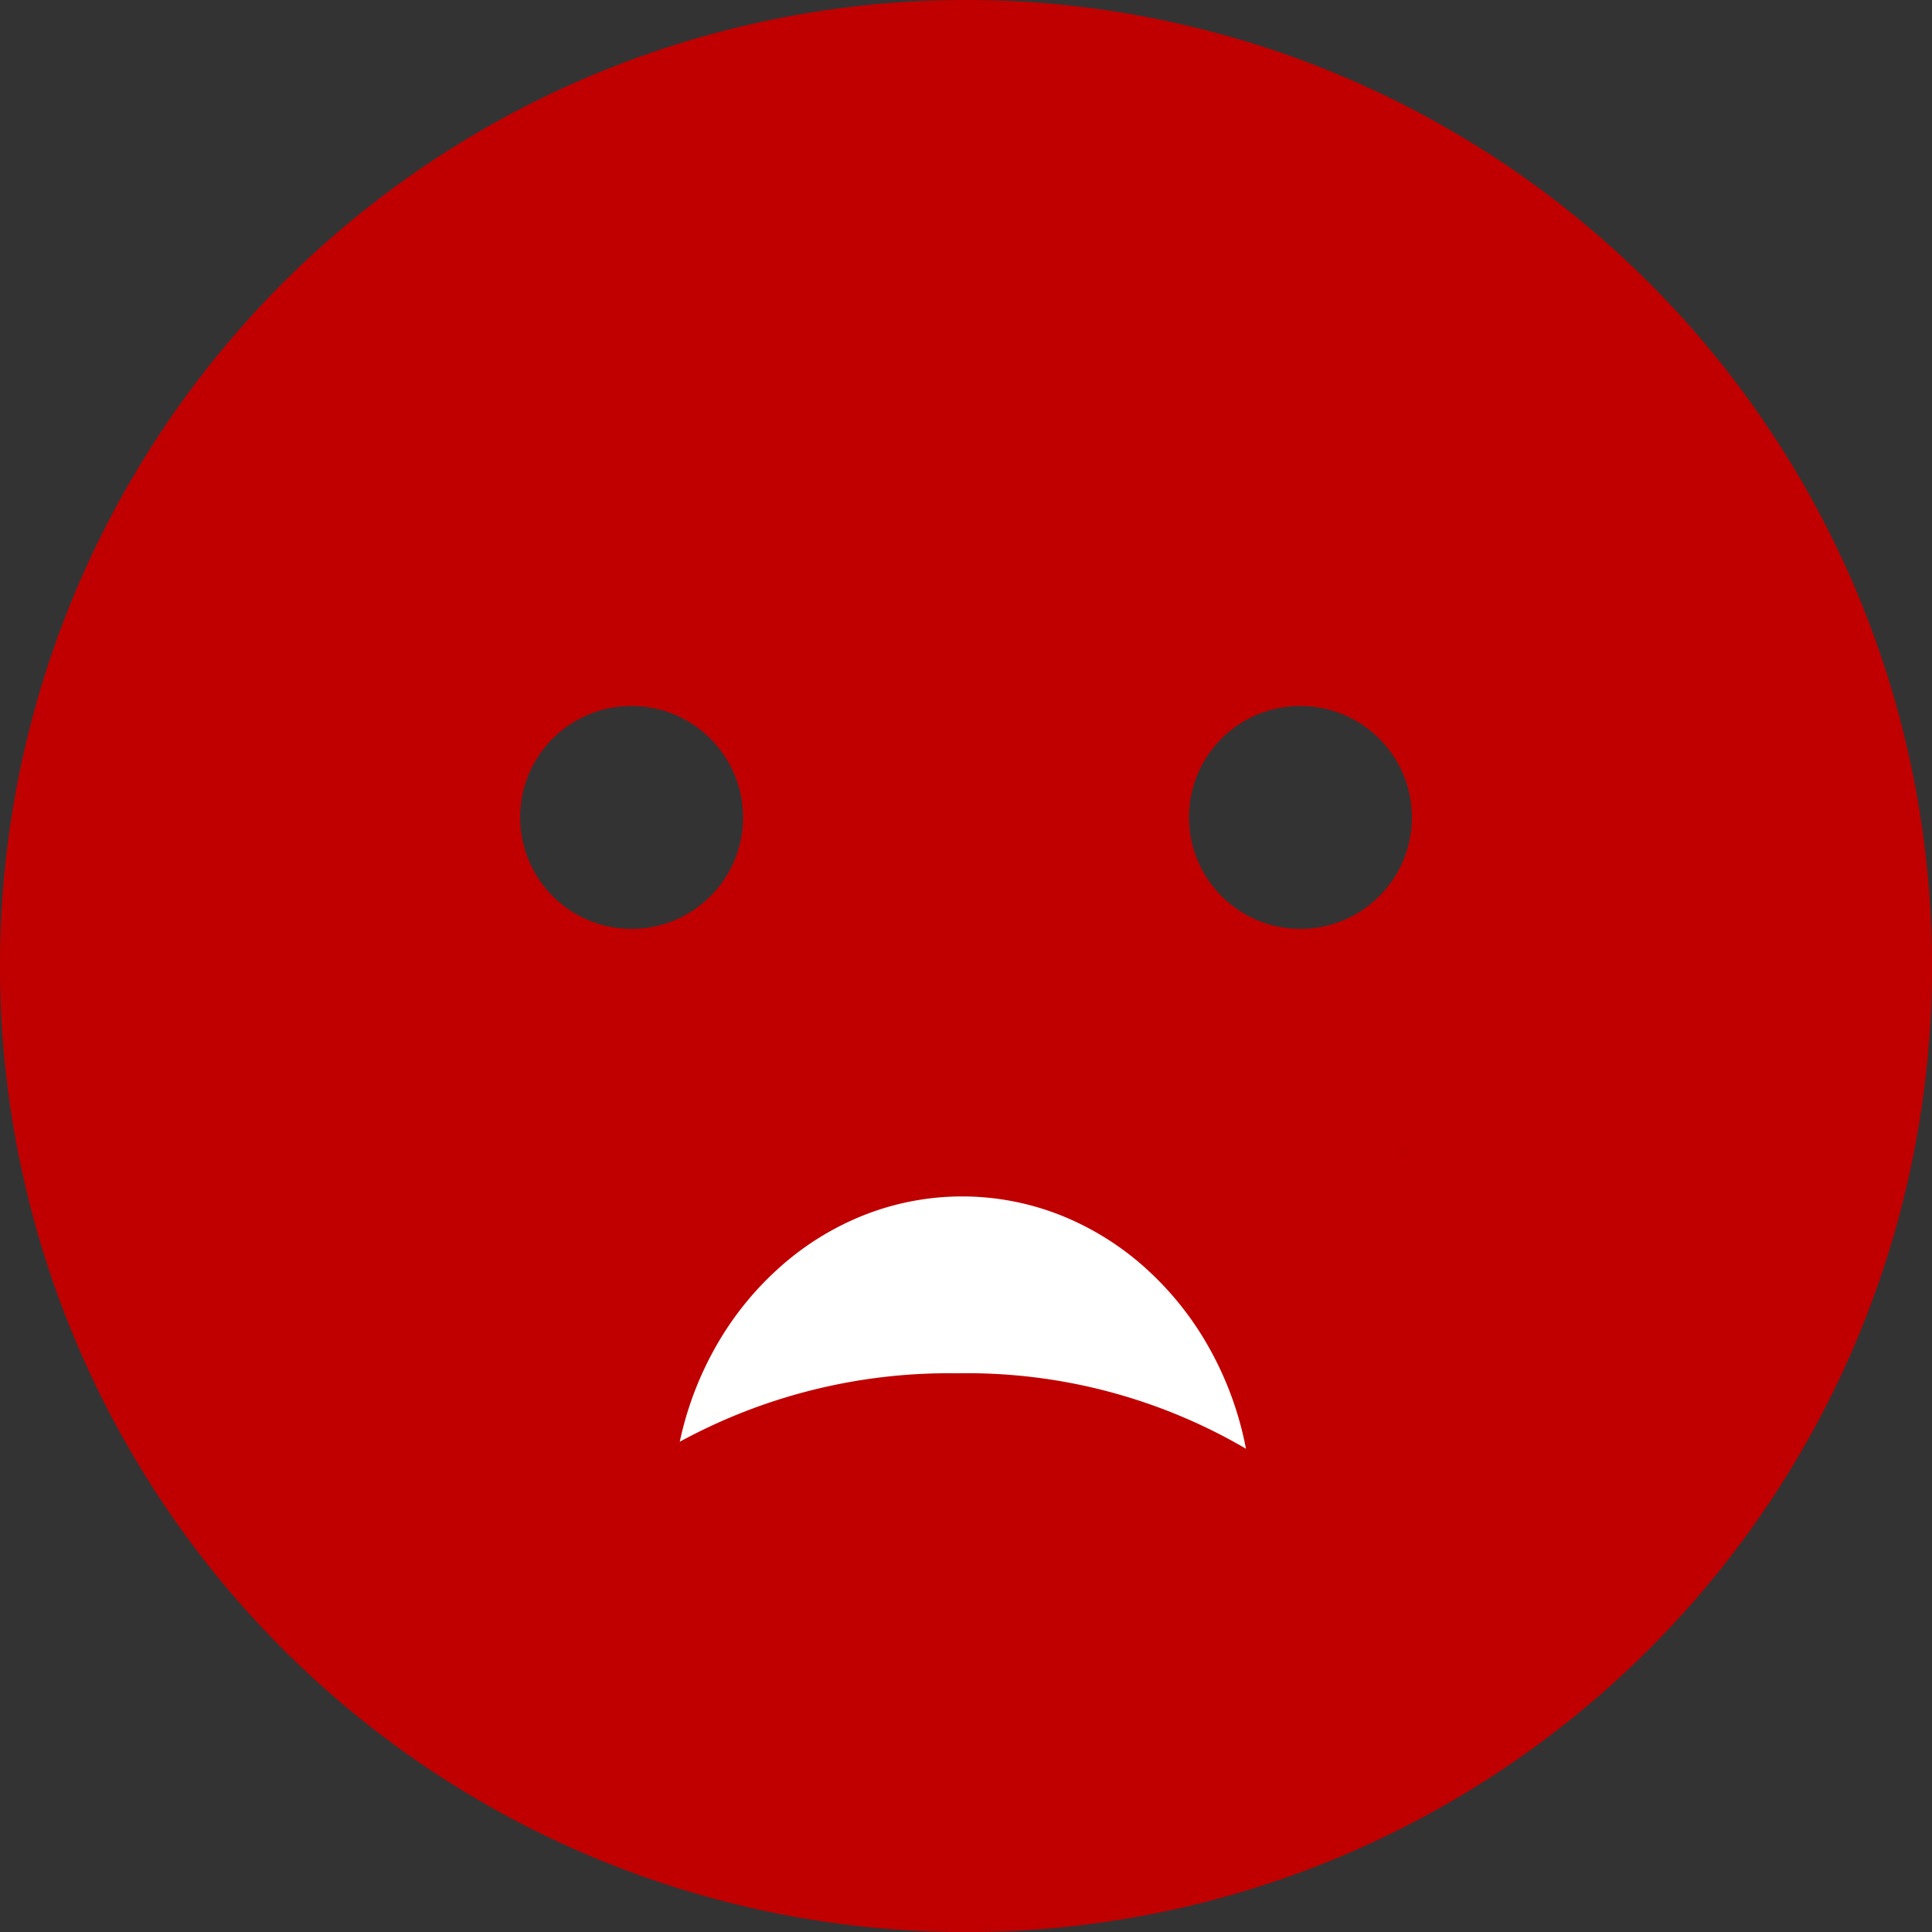<svg xmlns="http://www.w3.org/2000/svg" width="101.596" height="101.596" viewBox="0 0 101.596 101.596">
  <rect x="0" y="0" width="101.596" height="101.596" fill="#333333" stroke="none"/>
  <g id="Group_2140" data-name="Group 2140" transform="translate(-1258.752 -1033.59)">
    <path id="Icon_ionic-ios-happy" data-name="Icon ionic-ios-happy" d="M54.173,3.375a50.8,50.8,0,1,0,50.8,50.8A50.79,50.79,0,0,0,54.173,3.375ZM71.757,40.5A5.861,5.861,0,1,1,65.9,46.358,5.847,5.847,0,0,1,71.757,40.5Zm-35.168,0a5.861,5.861,0,1,1-5.861,5.861A5.847,5.847,0,0,1,36.589,40.5ZM54.173,81.77A23.978,23.978,0,0,1,31.167,64.5a1.962,1.962,0,0,1,1.88-2.515H75.273A1.965,1.965,0,0,1,77.154,64.5,23.926,23.926,0,0,1,54.173,81.77Z" transform="translate(1255.377 1030.215)" fill="#c00000"/>
    <rect id="Rectangle_4469" data-name="Rectangle 4469" width="49.024" height="24.512" transform="translate(1283.584 1090.884)" fill="#c00000"/>
    <path id="Subtraction_1" data-name="Subtraction 1" d="M29.776,13.268A29.056,29.056,0,0,0,14.578,9.3,29.575,29.575,0,0,0,0,12.9,17.526,17.526,0,0,1,1.973,7.762,16.364,16.364,0,0,1,5.312,3.676,14.862,14.862,0,0,1,9.707.975a14.05,14.05,0,0,1,10.367.032,14.9,14.9,0,0,1,4.444,2.784A16.4,16.4,0,0,1,27.86,8a17.591,17.591,0,0,1,1.915,5.27Z" transform="translate(1294.498 1096.506)" fill="#fff"/>
  </g>
</svg>
